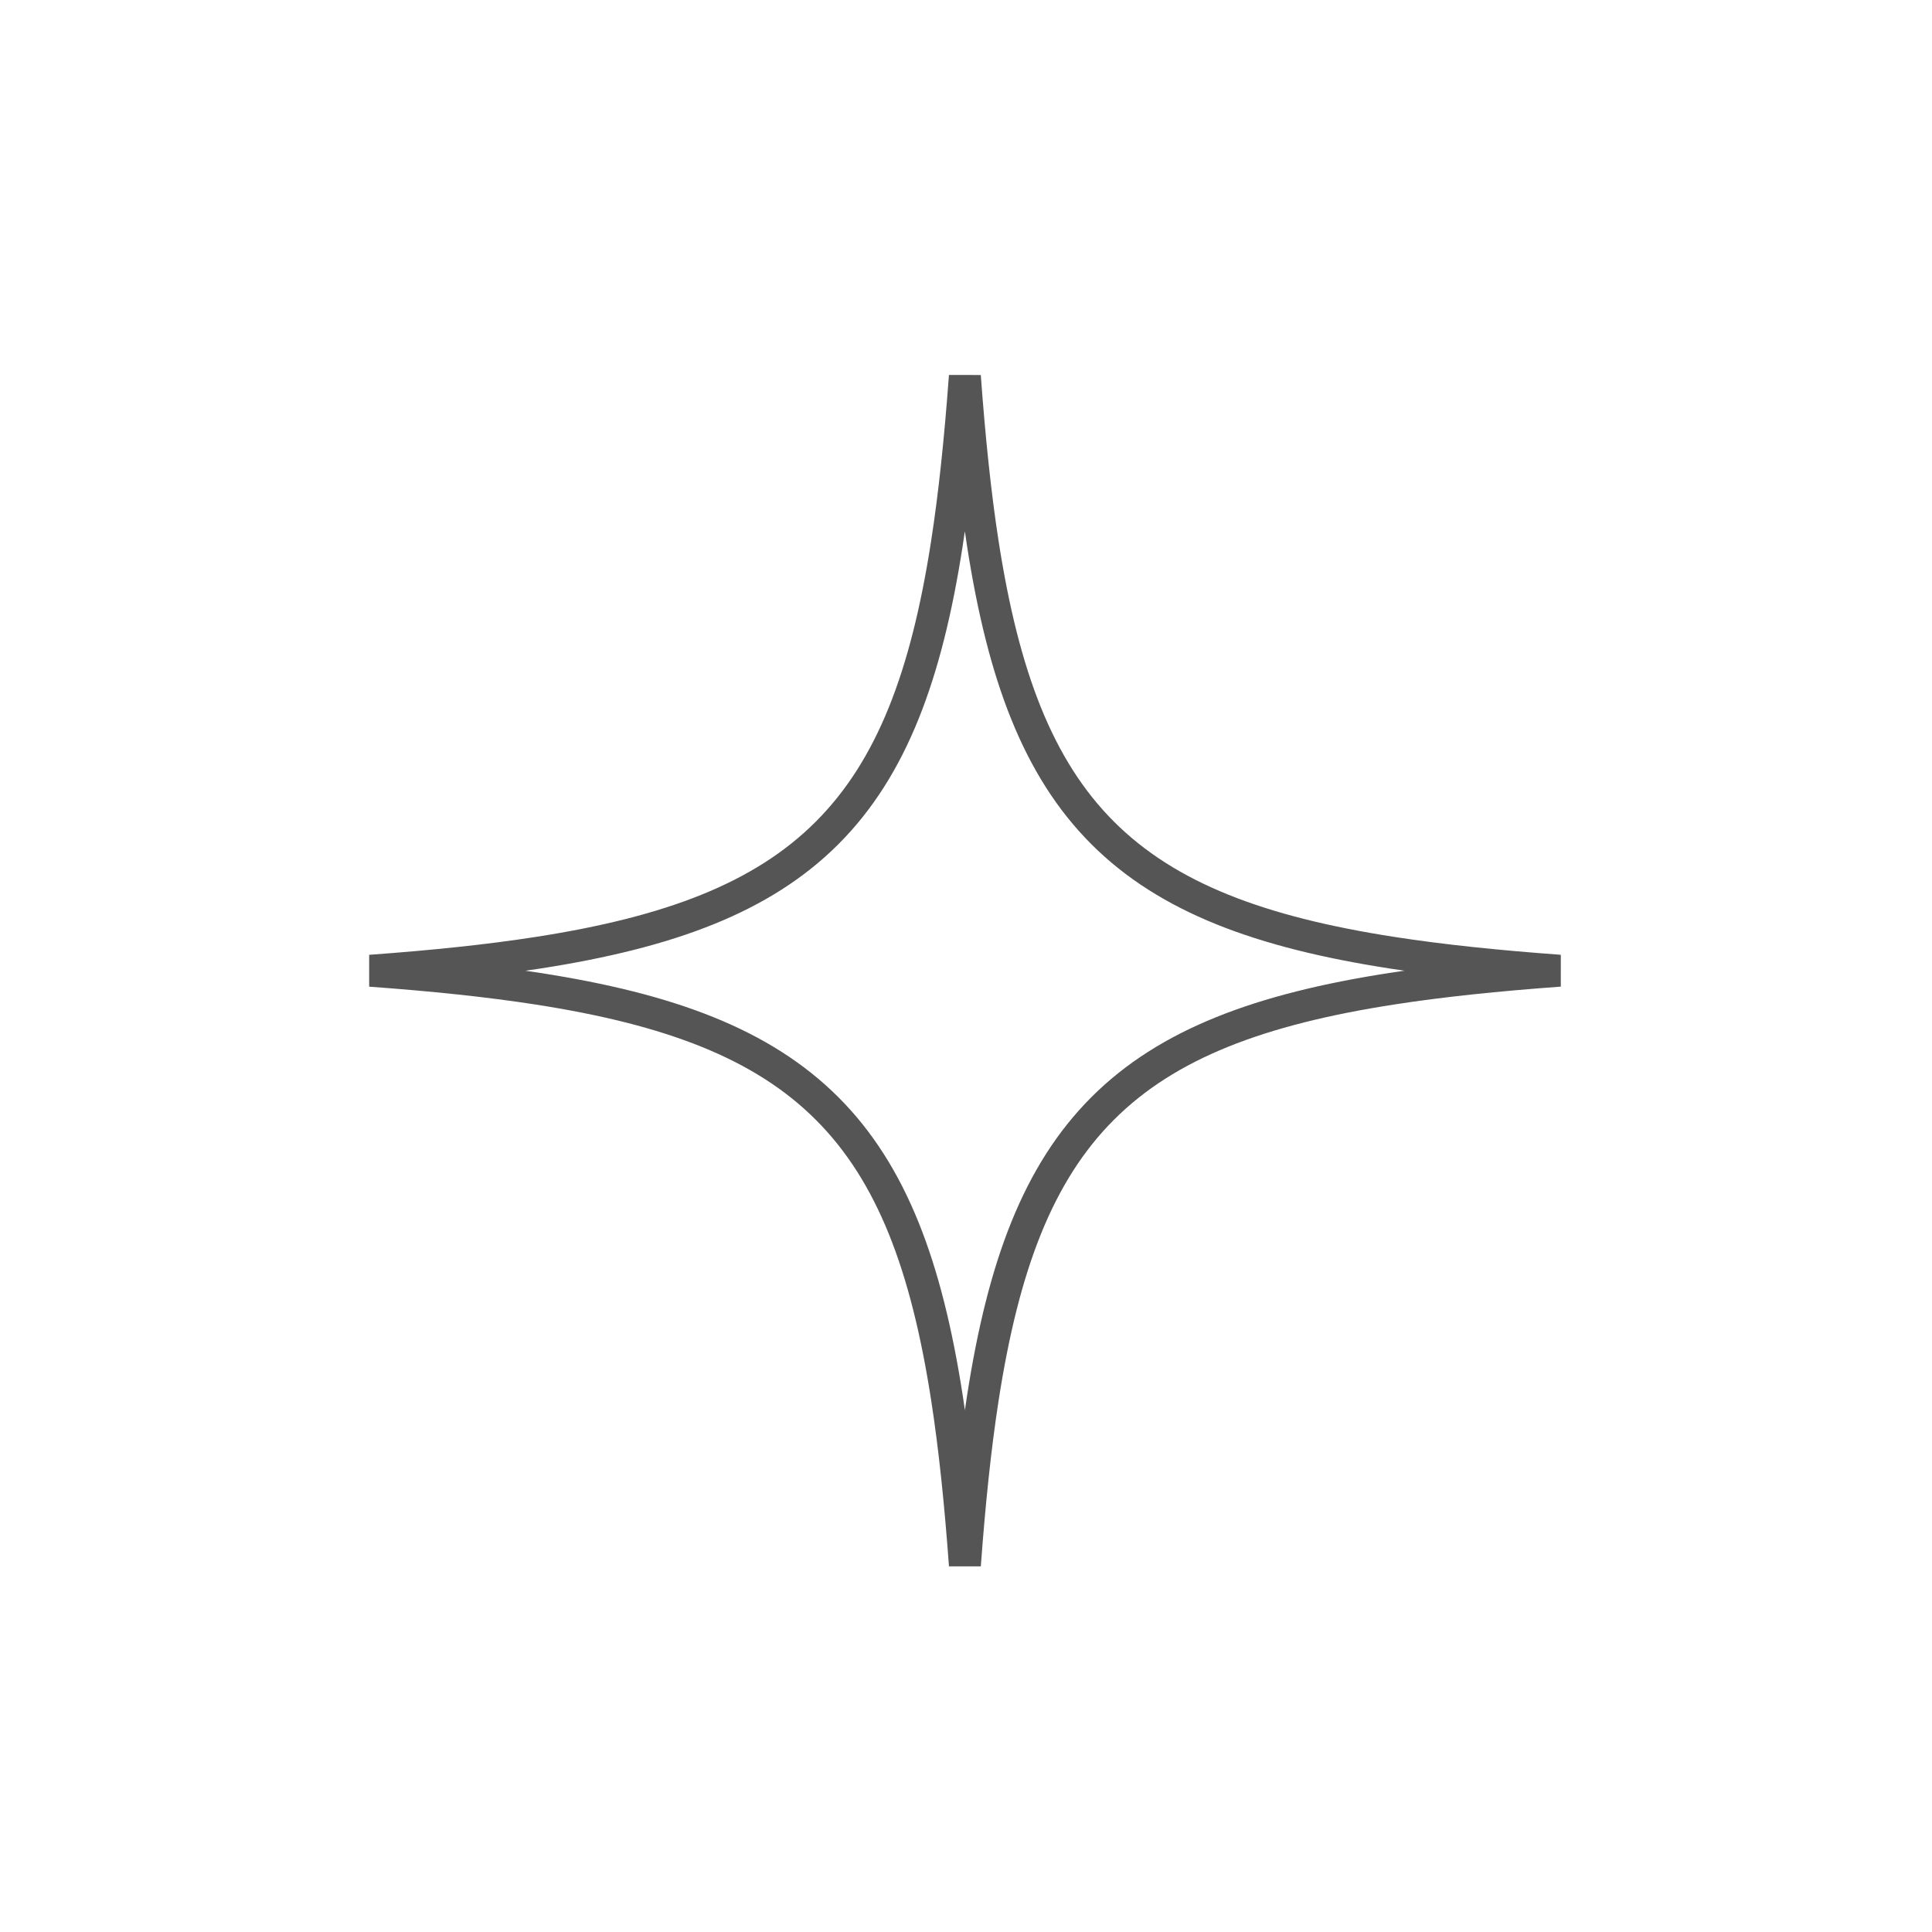 <svg width="121" height="121" viewBox="0 0 121 121" fill="none" xmlns="http://www.w3.org/2000/svg">
<path id="Icon" d="M60.429 23.558C60.713 27.458 61.073 30.944 61.556 34.059C62.834 42.287 64.996 48.102 69.058 52.164C73.121 56.226 78.936 58.388 87.165 59.665C90.284 60.15 93.775 60.51 97.68 60.795C93.775 61.079 90.285 61.439 87.167 61.923C78.939 63.199 73.124 65.359 69.062 69.42C65 73.481 62.838 79.295 61.56 87.525C61.076 90.641 60.716 94.128 60.431 98.029C60.147 94.131 59.788 90.646 59.304 87.532C58.027 79.303 55.865 73.489 51.802 69.427C47.739 65.365 41.924 63.203 33.695 61.925C30.58 61.441 27.093 61.081 23.193 60.797C27.093 60.513 30.579 60.153 33.694 59.669C41.922 58.392 47.737 56.23 51.799 52.167C55.861 48.104 58.023 42.289 59.3 34.06C59.784 30.945 60.144 27.459 60.429 23.558Z" stroke="#555555" stroke-width="2"/>
</svg>
